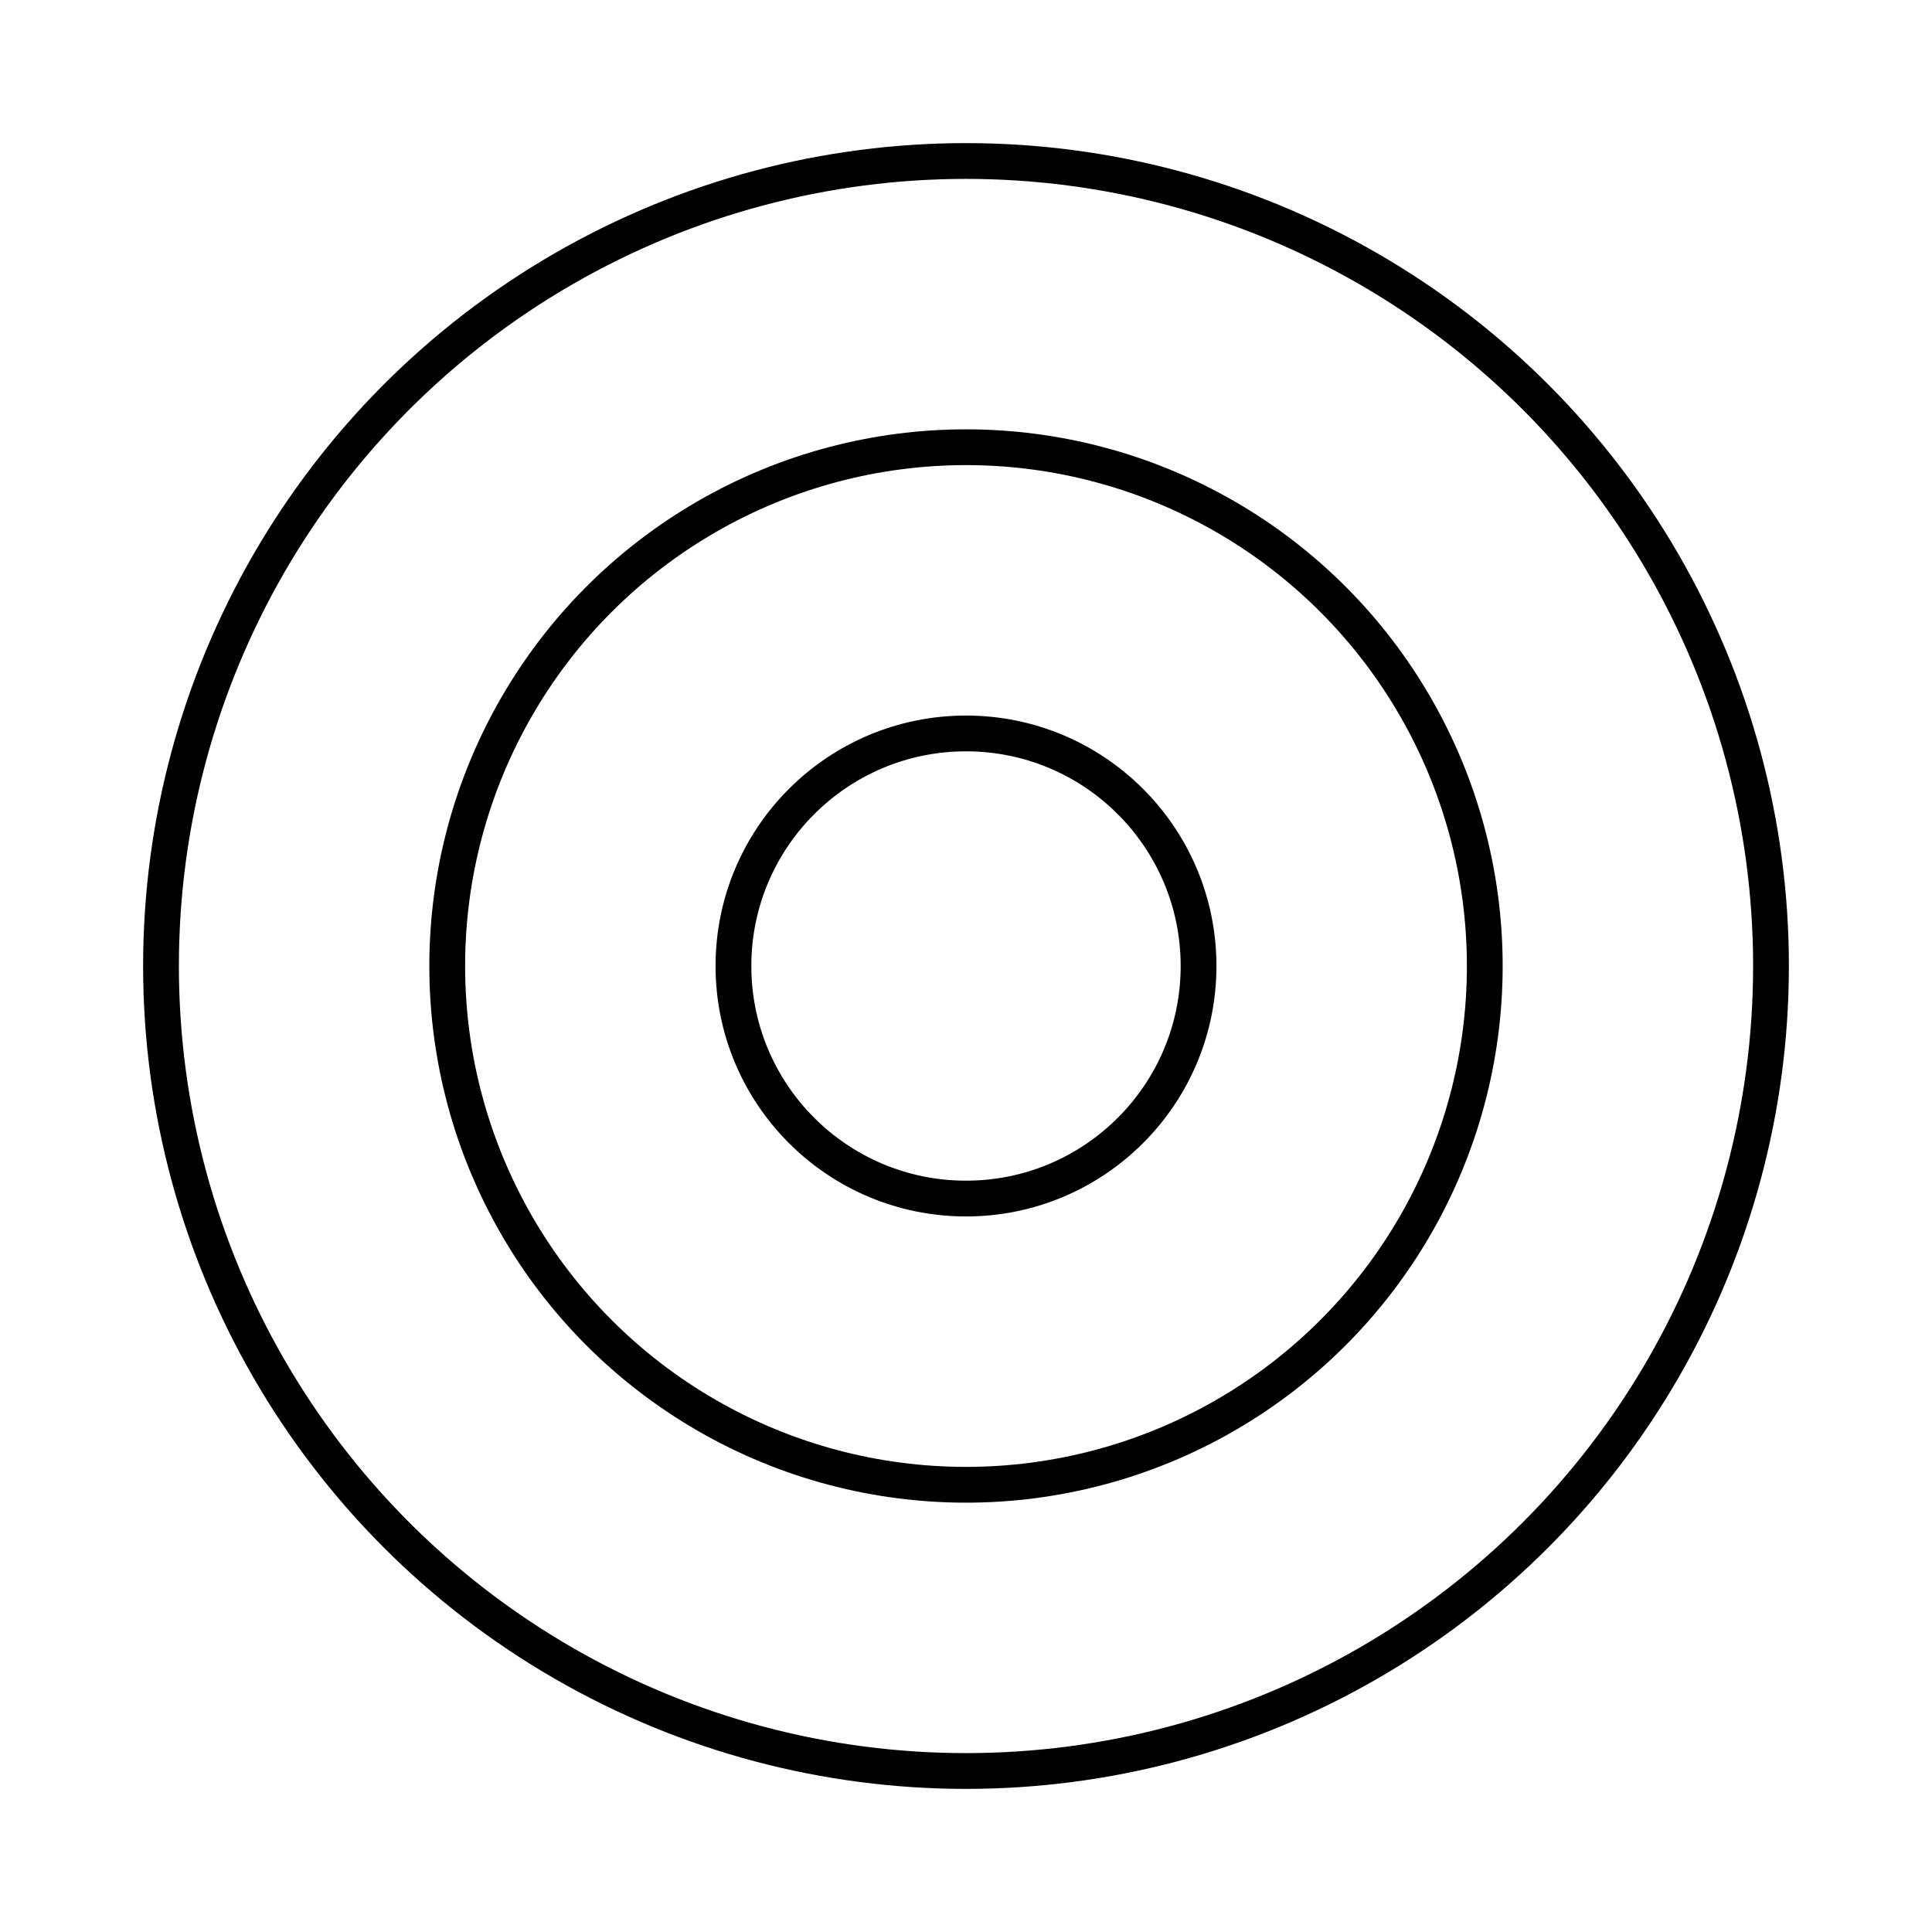 <svg xmlns="http://www.w3.org/2000/svg" fill="none" viewBox="0 0 27 27" height="27" width="27">
<rect fill="white" height="27" width="27"></rect>
<circle stroke-width="0.5" stroke="black" r="11.25" cy="13.5" cx="13.5"></circle>
<circle stroke-width="0.5" stroke="black" r="7.25" cy="13.5" cx="13.5"></circle>
<circle stroke-width="0.5" stroke="black" r="3.25" cy="13.5" cx="13.5"></circle>
</svg>

